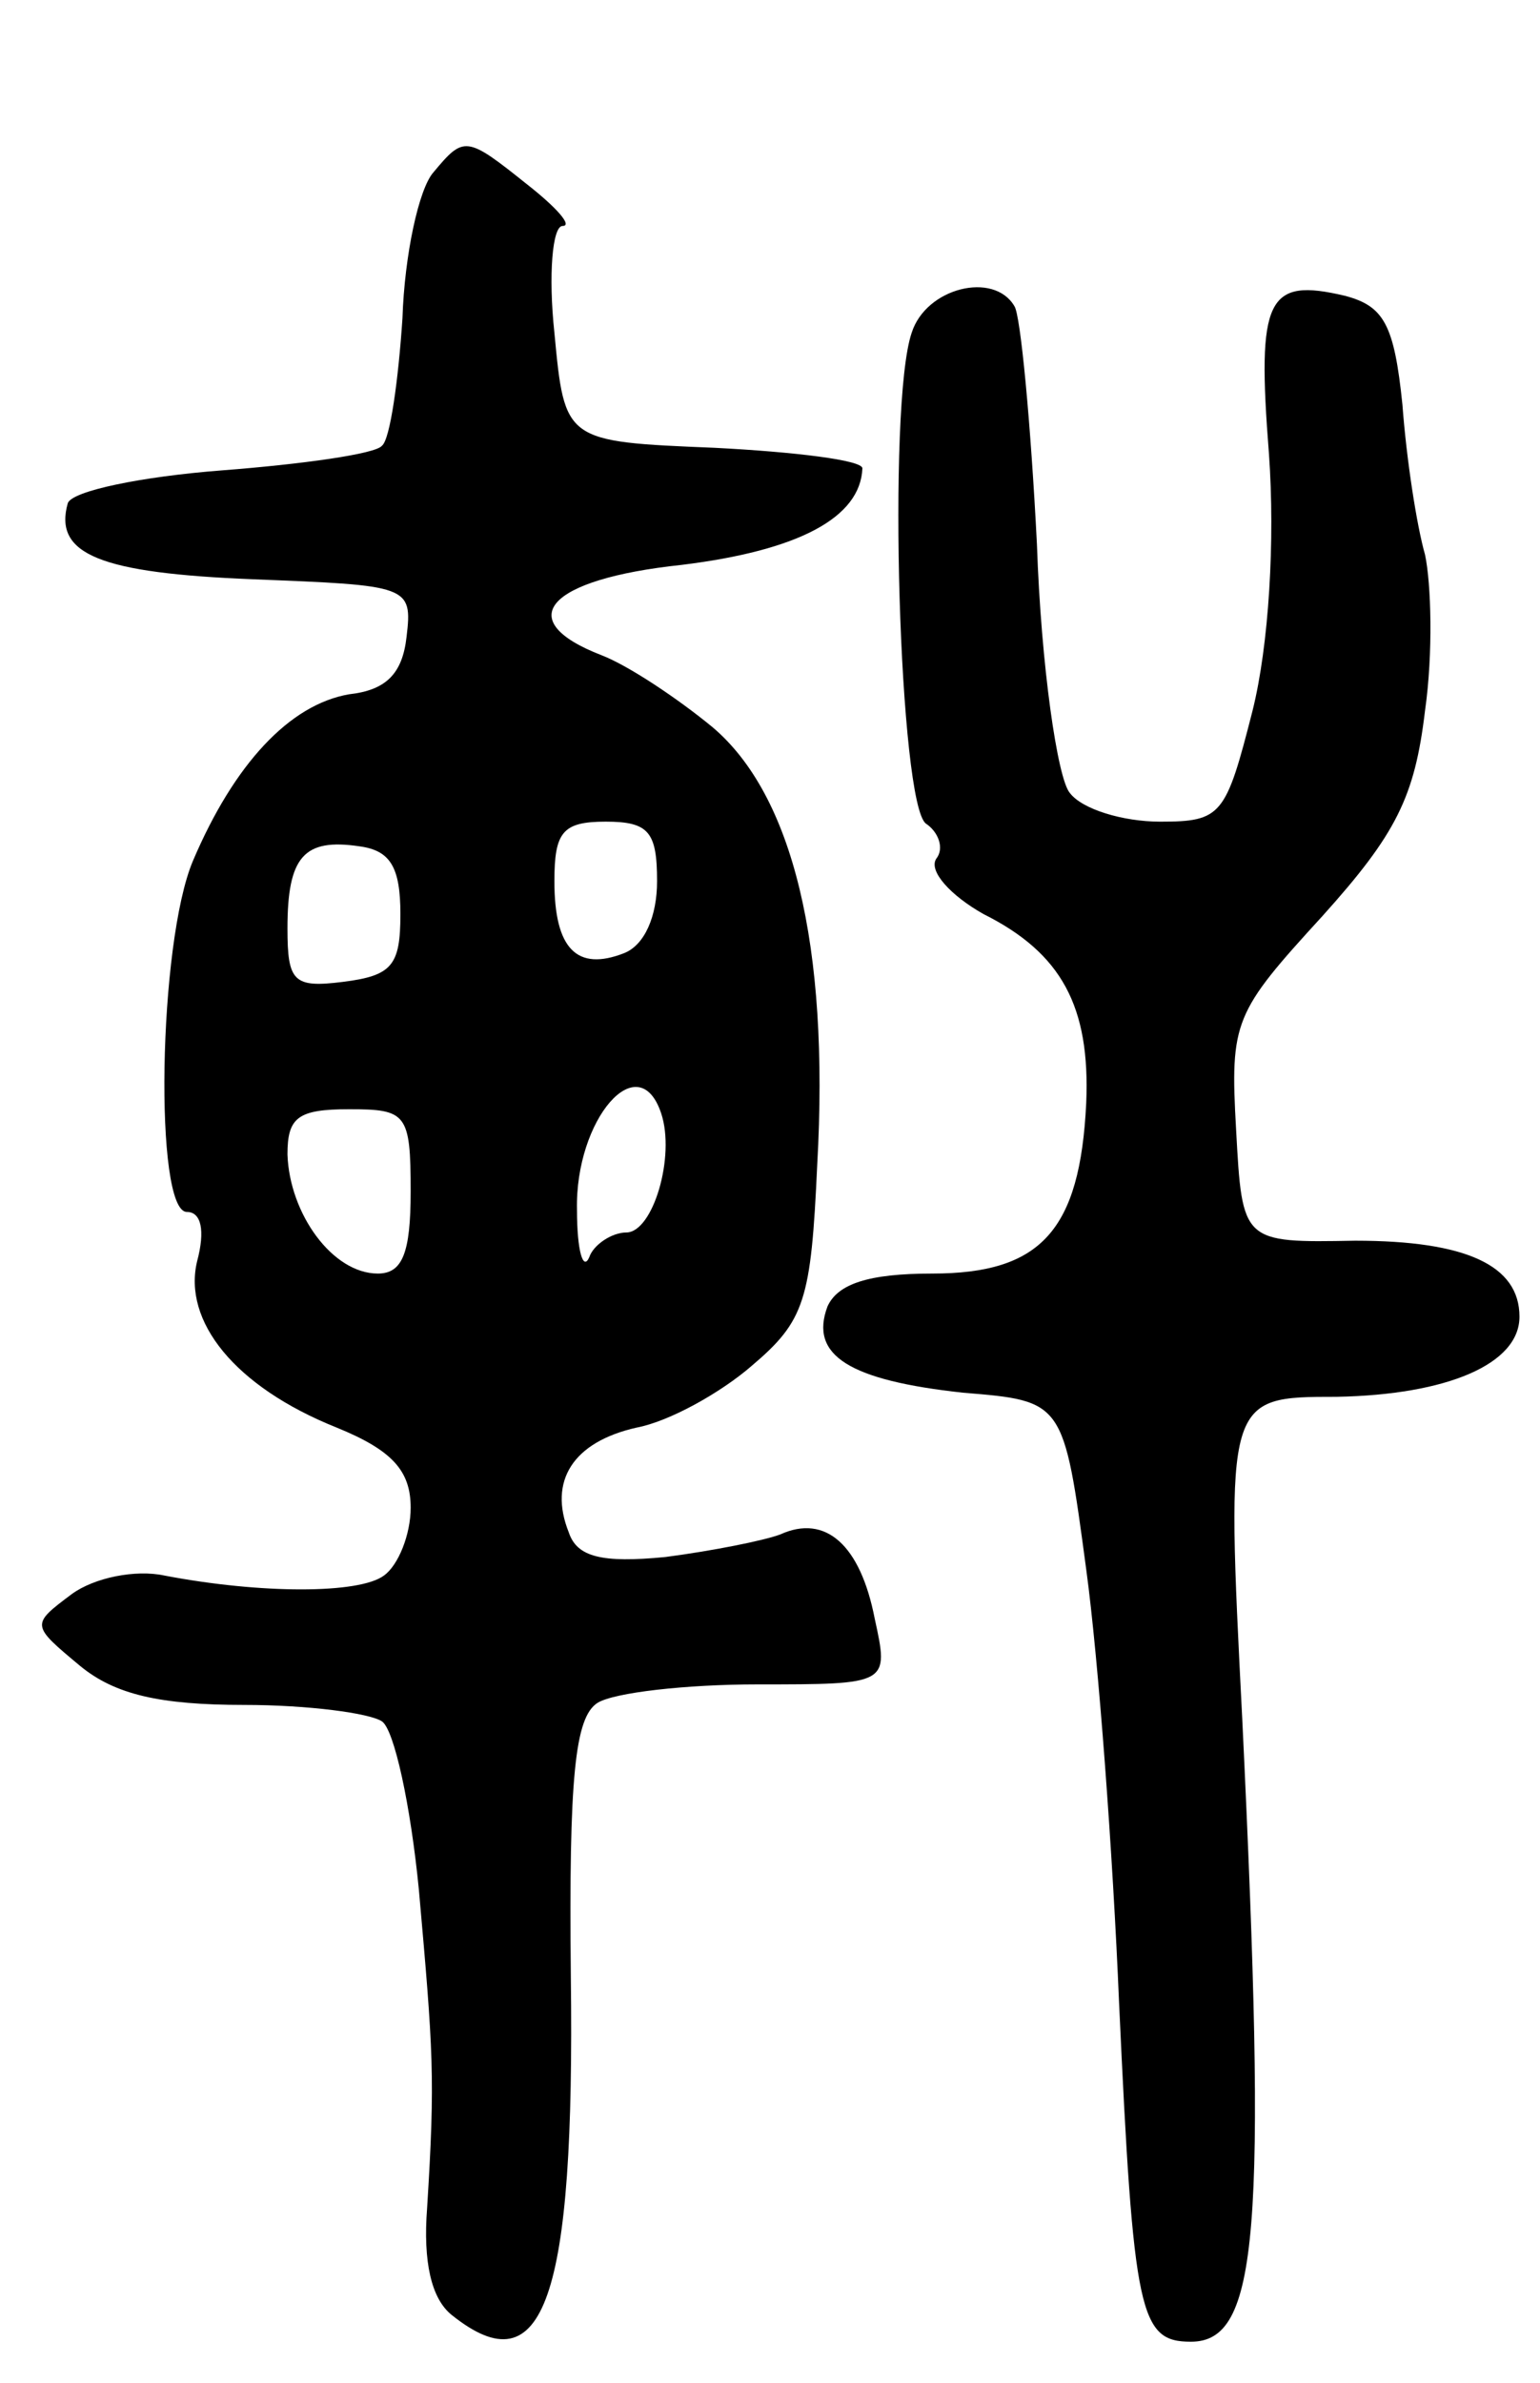 <svg version="1.0" xmlns="http://www.w3.org/2000/svg" width="75" height="116" viewBox="0 0 75 116" ><g transform="translate(0,116) scale(0.1,-0.1)" ><path d="M211 1076 c-7 -8 -14 -40 -15 -71 -2 -30 -6 -59 -10 -62 -3 -4 -39 -9 -78 -12 -39 -3 -73 -10 -75 -16 -7 -25 16 -34 90 -37 76 -3 78 -3 75 -28 -2 -18 -10 -26 -28 -28 -29 -5 -56 -34 -76 -81 -17 -40 -19 -171 -3 -171 7 0 9 -9 5 -24 -7 -29 18 -61 68 -81 27 -11 36 -21 36 -39 0 -13 -6 -28 -13 -33 -12 -9 -60 -9 -107 0 -14 3 -34 -1 -45 -9 -20 -15 -20 -15 4 -35 17 -14 39 -19 80 -19 31 0 61 -4 67 -8 6 -4 14 -41 18 -82 7 -79 8 -91 4 -155 -2 -26 2 -44 12 -52 45 -36 60 8 58 165 -1 97 2 126 13 133 8 5 43 9 78 9 64 0 64 0 57 32 -7 36 -24 51 -46 41 -8 -3 -33 -8 -56 -11 -31 -3 -43 0 -47 12 -10 25 2 44 33 51 16 3 41 17 56 30 26 22 29 32 32 98 6 107 -12 180 -51 213 -17 14 -41 30 -54 35 -44 17 -27 37 39 44 57 7 87 23 88 47 0 4 -33 8 -72 10 -73 3 -73 3 -78 56 -3 28 -1 52 4 52 5 0 -3 9 -17 20 -30 24 -31 24 -46 6z m109 -345 c0 -17 -6 -31 -16 -35 -23 -9 -34 2 -34 35 0 24 4 29 25 29 21 0 25 -5 25 -29z m-125 -16 c0 -25 -4 -30 -28 -33 -24 -3 -27 0 -27 26 0 35 8 44 35 40 15 -2 20 -10 20 -33z m127 -97 c7 -21 -4 -58 -17 -58 -7 0 -16 -6 -18 -12 -3 -7 -6 3 -6 23 -1 44 30 80 41 47z m-122 -38 c0 -30 -4 -40 -16 -40 -22 0 -43 29 -44 58 0 18 5 22 30 22 28 0 30 -2 30 -40z"/><path d="M444 998 c-12 -35 -6 -230 7 -239 6 -4 9 -12 5 -17 -4 -6 7 -18 23 -27 38 -19 52 -45 50 -92 -3 -62 -22 -83 -75 -83 -31 0 -46 -5 -51 -16 -9 -24 11 -36 66 -42 49 -4 49 -4 60 -86 6 -44 13 -139 16 -211 7 -152 10 -165 35 -165 33 0 37 53 25 303 -8 157 -8 157 46 157 54 1 89 16 89 39 0 25 -26 37 -80 37 -55 -1 -55 -1 -58 54 -3 53 -1 57 42 104 36 40 45 58 50 100 4 28 3 62 0 76 -4 14 -9 46 -11 73 -4 39 -9 48 -28 53 -38 9 -43 -1 -37 -77 3 -42 0 -93 -8 -125 -13 -51 -15 -54 -45 -54 -18 0 -38 6 -44 14 -6 7 -14 62 -16 121 -3 59 -8 112 -11 116 -10 17 -43 9 -50 -13z"/></g></svg> 
